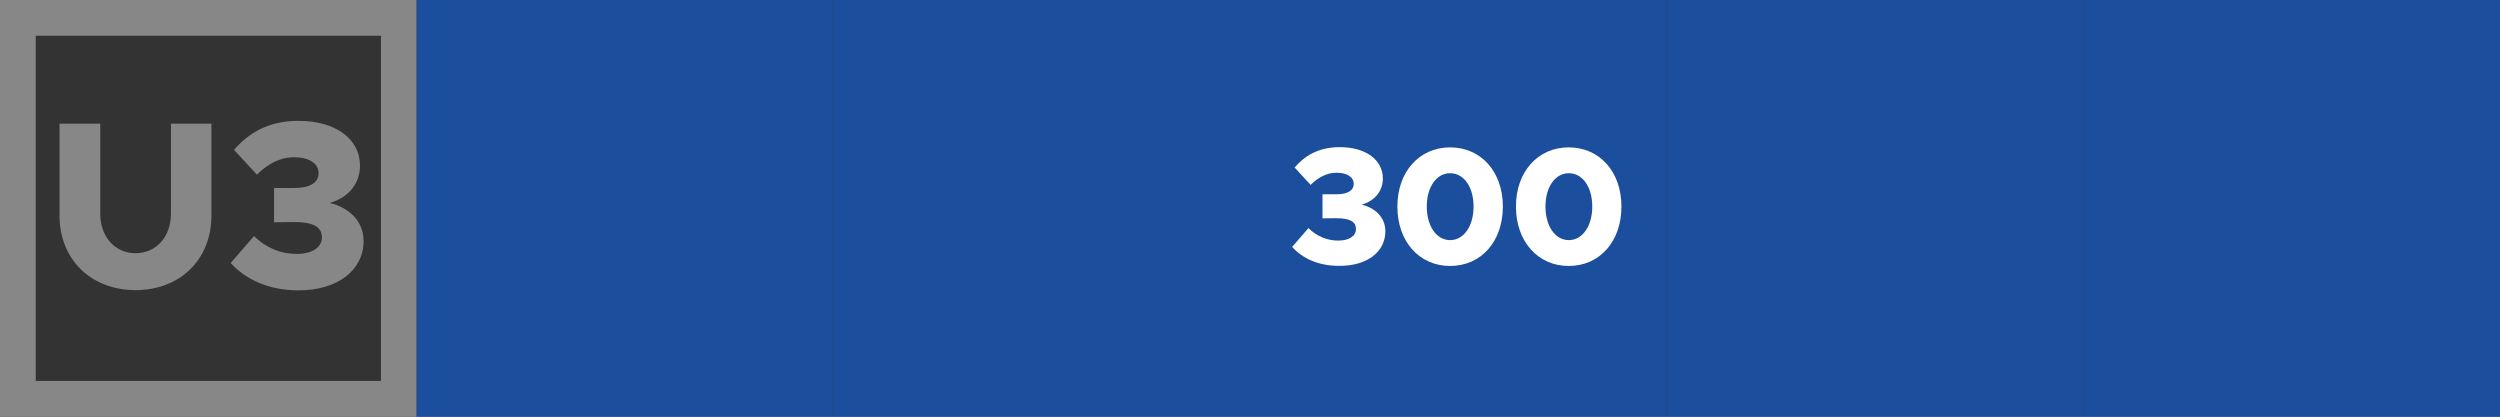 <!--?xml version="1.0" encoding="utf-8"?-->
<!-- Generator: Adobe Illustrator 27.4.0, SVG Export Plug-In . SVG Version: 6.00 Build 0)  -->
<svg xml:space="preserve" style="enable-background:new 0 0 210 35;" viewBox="0 0 210 35" y="0px" x="0px" xmlns:xlink="http://www.w3.org/1999/xlink" xmlns="http://www.w3.org/2000/svg" id="Ebene_1" version="1.1">
<rect x="0" y="0" width="210" height="35" fill="#333333" stroke="none"/>
<style type="text/css">
	.st0{fill:#878787;}
	.st1{fill:#1B4F9E;}
	.st2{fill:#FFFFFF;}
</style>
<g id="U3">
	<g>
		<path d="M32,3v29H3V3H32 M35,0H0v35h35V0L35,0z" class="st0"></path>
	</g>
	<rect height="35" width="35" class="st1" x="140"></rect>
	<g>
		<path d="M5,18.11v-7.72h3.42v7.56c0,1.94,1.24,3.32,2.96,3.32c1.74,0,2.98-1.38,2.98-3.32v-7.56h3.4v7.72
			c0,3.68-2.62,6.26-6.38,6.26C7.64,24.37,5,21.79,5,18.11z" class="st0"></path>
		<path d="M19.38,22.09l1.96-2.26c1,1,2.28,1.5,3.56,1.5c1.38,0,2.14-0.58,2.14-1.38c0-0.86-0.66-1.3-2.4-1.3
			l-1.62,0.02v-2.88h1.62c1.38,0.02,2.12-0.44,2.12-1.24c0-0.84-0.82-1.34-2.06-1.34c-1.22,0-2.22,0.58-3.12,1.46l-1.92-2.08
			c1.18-1.38,2.86-2.44,5.4-2.44c3.24,0,5.18,1.6,5.18,3.76c0,1.54-1,2.7-2.54,3.14c1.52,0.36,2.84,1.44,2.84,3.2
			c0,2.42-2.14,4.14-5.46,4.14C22.54,24.39,20.6,23.45,19.38,22.09z" class="st0"></path>
	</g>
	<rect height="35" width="35" class="st1" x="70"></rect>
	<rect height="35" width="35" class="st1" x="175"></rect>
	<rect height="35" width="35" class="st1" x="35"></rect>
	<rect height="35" width="35" class="st1" x="105"></rect>
	<g>
		<path d="M108.54,20.74l1.37-1.58c0.7,0.7,1.6,1.05,2.49,1.05c0.97,0,1.5-0.41,1.5-0.97c0-0.6-0.46-0.91-1.68-0.91
			l-1.13,0.01v-2.02h1.13c0.97,0.01,1.49-0.31,1.49-0.87c0-0.59-0.57-0.94-1.44-0.94c-0.85,0-1.55,0.41-2.18,1.02l-1.34-1.46
			c0.83-0.97,2-1.71,3.78-1.71c2.27,0,3.63,1.12,3.63,2.63c0,1.08-0.7,1.89-1.78,2.2c1.06,0.25,1.99,1.01,1.99,2.24
			c0,1.7-1.5,2.9-3.82,2.9C110.75,22.35,109.4,21.7,108.54,20.74z" class="st2"></path>
		<path d="M117.38,17.35c0-2.91,1.83-4.97,4.43-4.97c2.61,0,4.43,2.06,4.43,4.97c0,2.93-1.82,4.99-4.43,4.99
			C119.21,22.34,117.38,20.28,117.38,17.35z M123.78,17.35c0-1.64-0.81-2.8-1.97-2.8c-1.15,0-1.96,1.16-1.96,2.8
			s0.81,2.82,1.96,2.82S123.78,18.99,123.78,17.35z" class="st2"></path>
		<path d="M127.34,17.35c0-2.91,1.83-4.97,4.43-4.97c2.61,0,4.43,2.06,4.43,4.97c0,2.93-1.82,4.99-4.43,4.99
			C129.18,22.34,127.34,20.28,127.34,17.35z M133.75,17.35c0-1.64-0.81-2.8-1.97-2.8c-1.15,0-1.96,1.16-1.96,2.8
			s0.81,2.82,1.96,2.82C132.93,20.17,133.75,18.99,133.75,17.35z" class="st2"></path>
	</g>
</g>
</svg>
